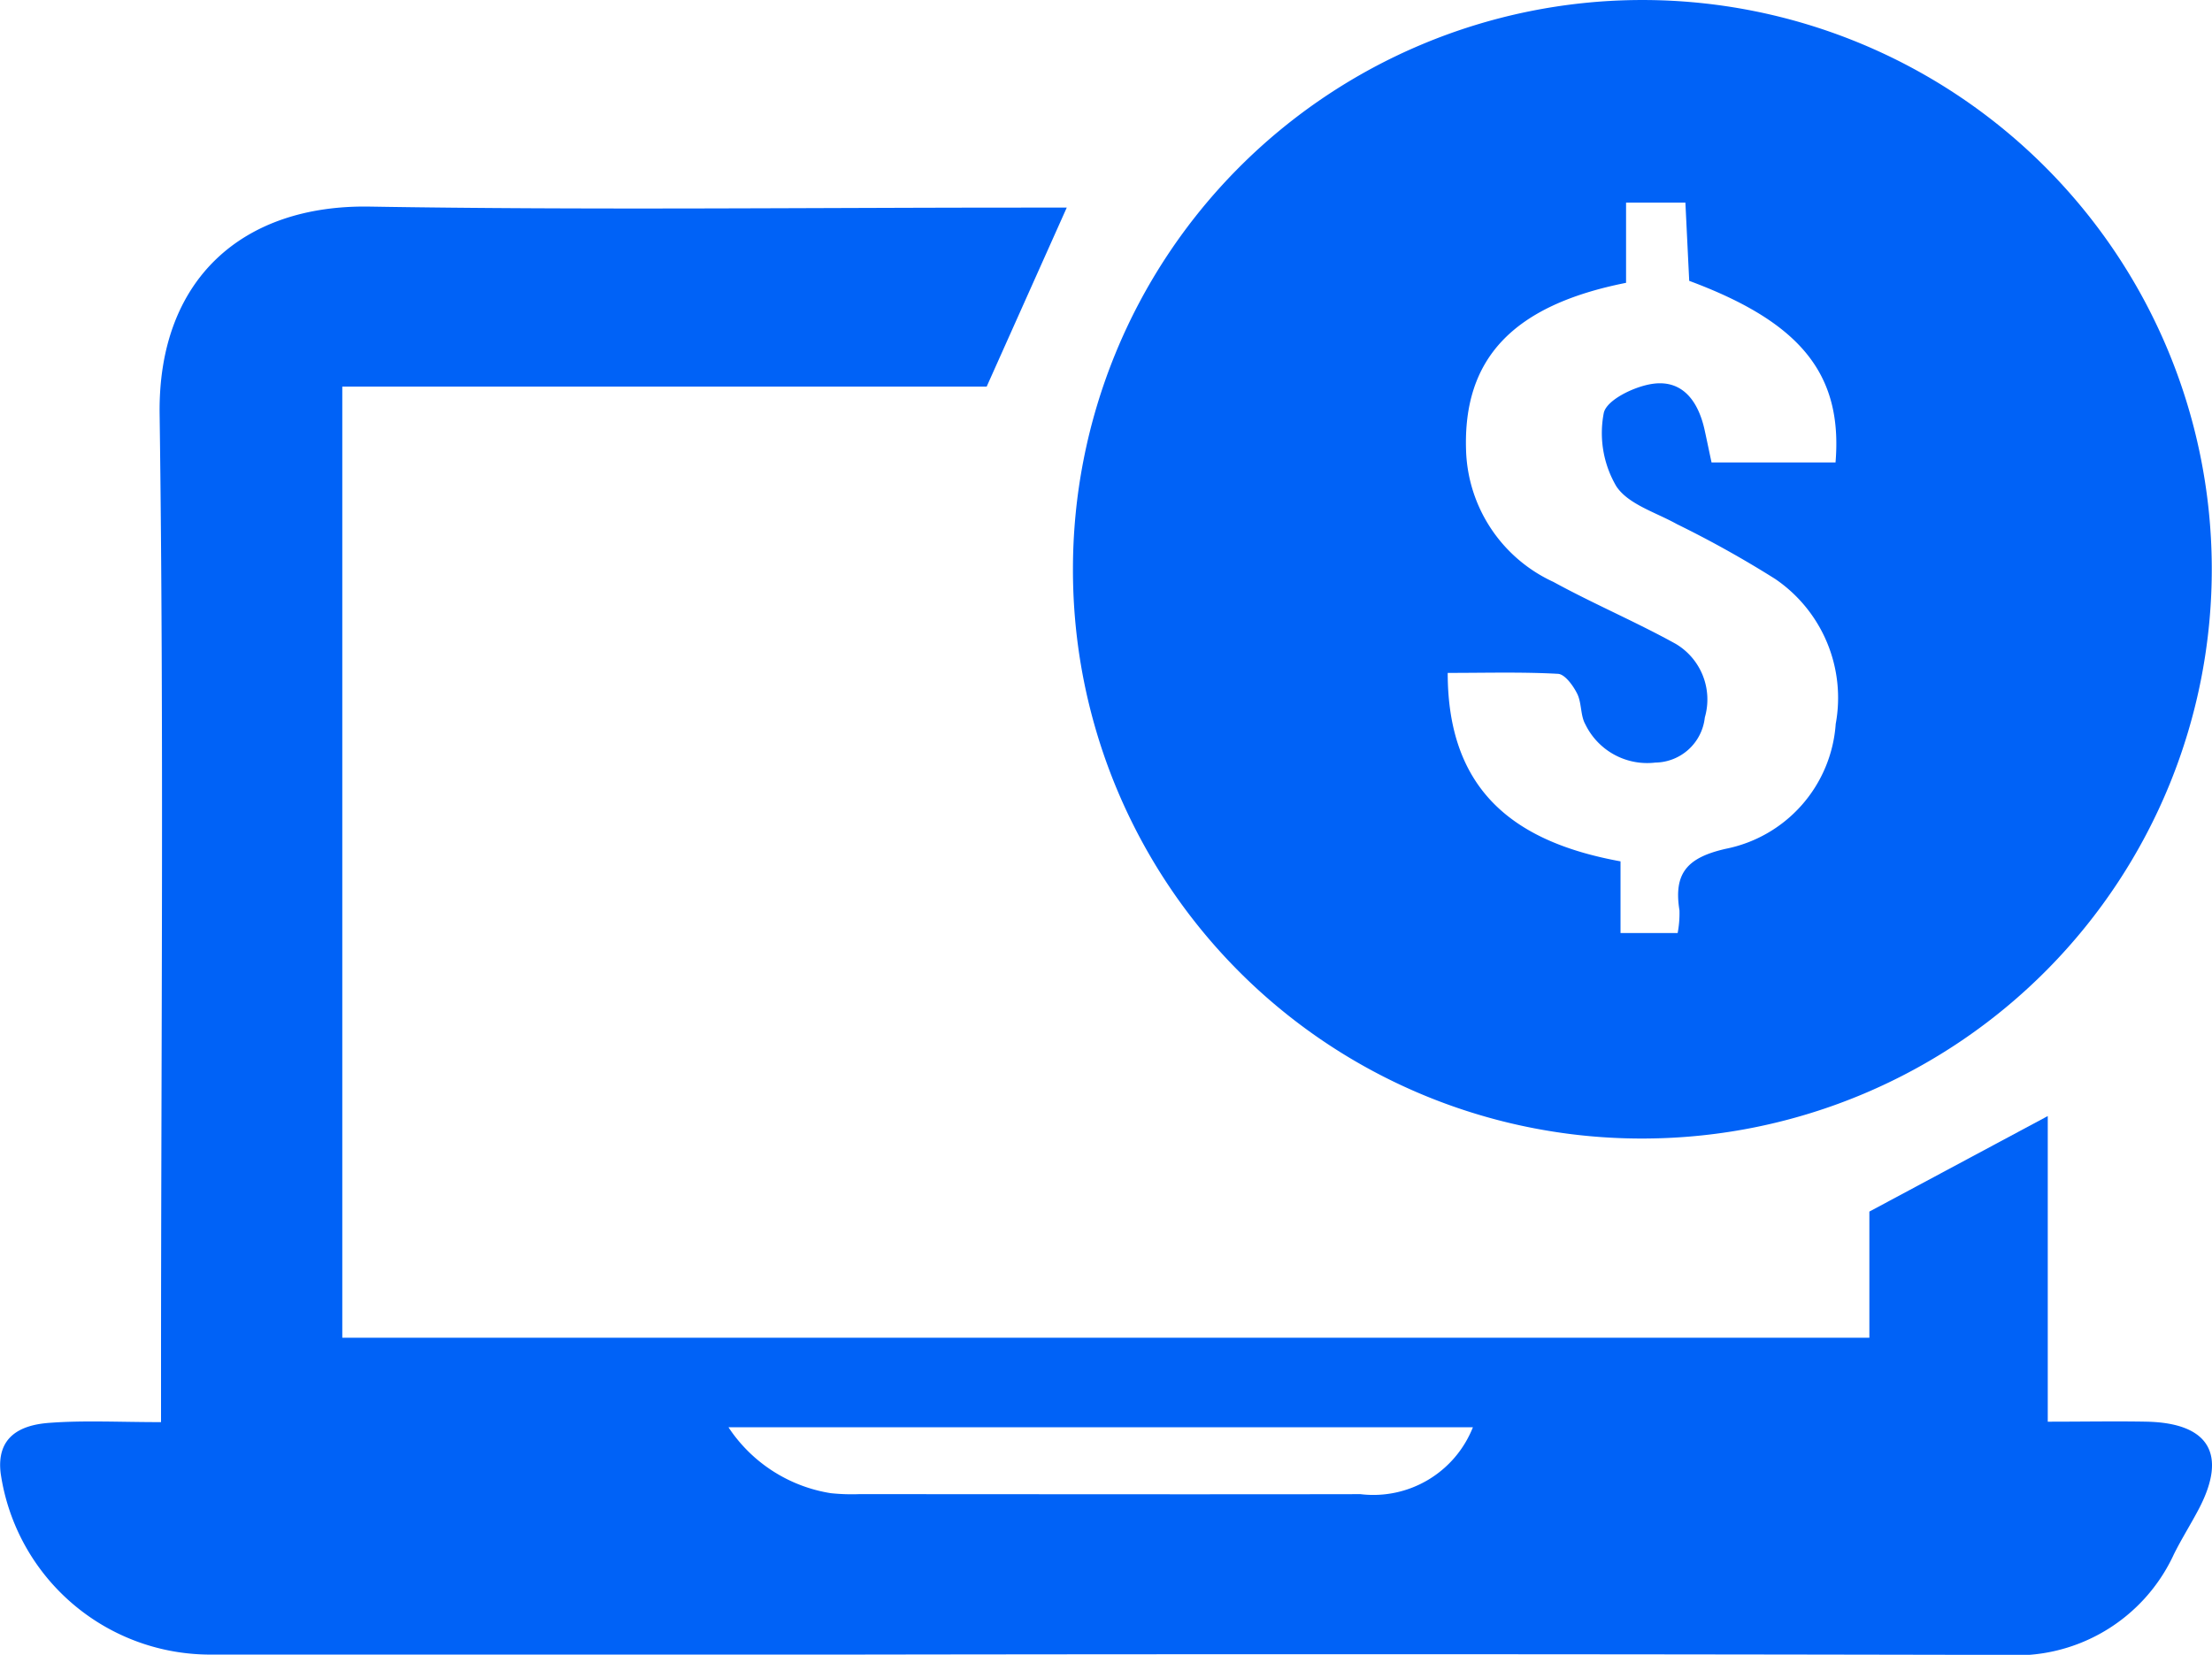 <?xml version="1.0" encoding="UTF-8"?> <svg xmlns="http://www.w3.org/2000/svg" width="50.33" height="37.663" viewBox="0 0 50.33 37.663"><defs><style>.a{fill:#0062f7;}</style></defs><path class="a" d="M110.123,232.81V231.6c0-7.243.068-14.487-.032-21.728-.042-3.071,1.885-4.775,4.78-4.727,4.97.082,9.943.023,14.915.023h.945l-1.822,4.074H114.247v21.647h34.746v-2.871l4.059-2.174V232.8c.826,0,1.545-.014,2.264,0,1.4.034,1.822.737,1.181,1.971-.184.354-.4.692-.576,1.048a3.952,3.952,0,0,1-3.868,2.289q-12.982-.027-25.964-.008-7.458,0-14.915,0a4.819,4.819,0,0,1-4.7-4.127c-.1-.831.448-1.1,1.112-1.147C108.376,232.767,109.175,232.81,110.123,232.81Zm12.911.117a3.436,3.436,0,0,0,2.327,1.5,4.556,4.556,0,0,0,.643.022c3.8,0,7.606.007,11.408,0a2.437,2.437,0,0,0,2.56-1.522Z" transform="translate(-106.459 -200.443)"></path><path class="a" d="M239,192.641a12.956,12.956,0,1,1,13.043,12.915A12.939,12.939,0,0,1,239,192.641Zm17.351-2.472c.167-2.015-.8-3.193-3.329-4.133-.029-.59-.058-1.187-.087-1.781h-1.35v1.826c-2.583.513-3.715,1.731-3.64,3.827a3.411,3.411,0,0,0,1.987,2.98c.913.5,1.875.907,2.785,1.411a1.471,1.471,0,0,1,.66,1.674A1.149,1.149,0,0,1,252.251,197a1.564,1.564,0,0,1-1.592-.87c-.114-.2-.081-.487-.187-.7-.092-.183-.279-.442-.436-.45-.814-.045-1.632-.021-2.509-.021,0,2.735,1.581,3.86,3.932,4.289v1.631h1.3a2.4,2.4,0,0,0,.041-.517c-.136-.844.175-1.2,1.055-1.4a3.118,3.118,0,0,0,2.5-2.84,3.273,3.273,0,0,0-1.375-3.3,23.942,23.942,0,0,0-2.238-1.249c-.479-.268-1.108-.45-1.379-.862a2.392,2.392,0,0,1-.285-1.668c.064-.3.708-.61,1.124-.665.683-.091,1.03.416,1.17,1.05.052.236.1.472.158.741Z" transform="translate(-214.587 -179.644)"></path></svg> 